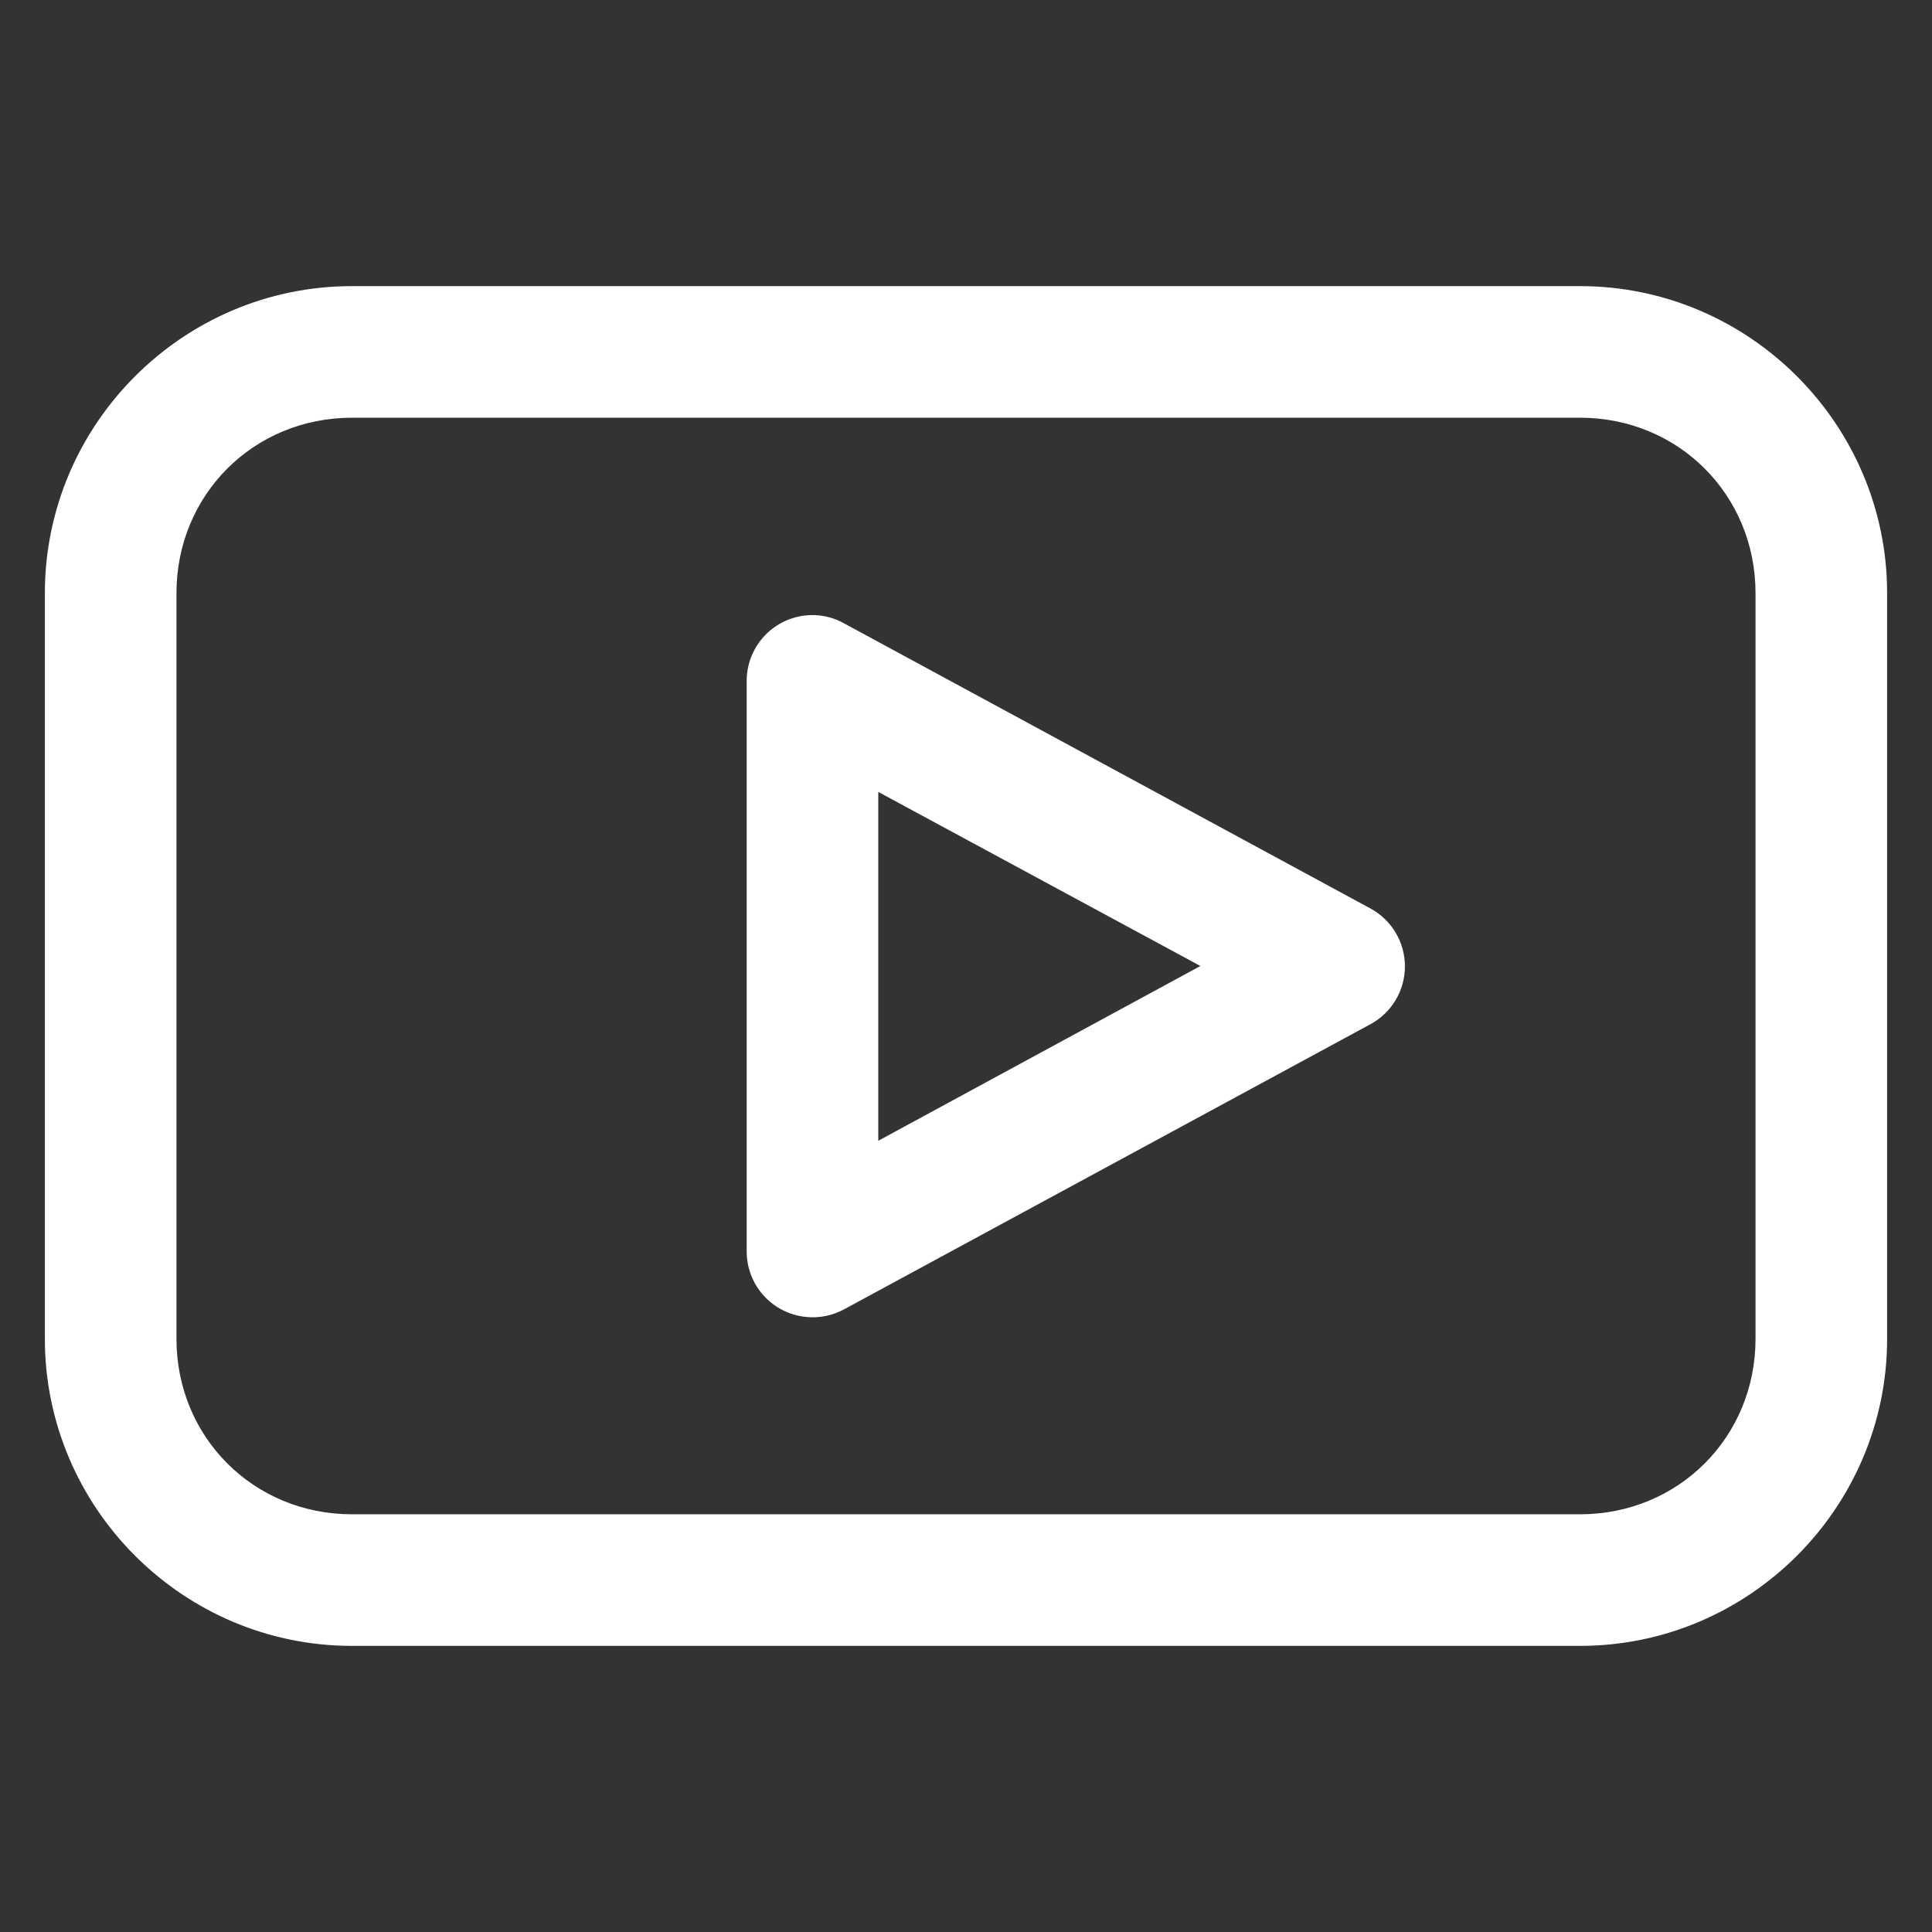 <svg xmlns="http://www.w3.org/2000/svg" xmlns:xlink="http://www.w3.org/1999/xlink" width="1080" viewBox="0 0 810 810" height="1080" preserveAspectRatio="xMidYMid meet"><rect x="0" y="0" width="810" height="810" fill="#333333" stroke="none"/><defs><clipPath id="0bd974440f"><path d="M 18.504 119.957 L 791.754 119.957 L 791.754 689.957 L 18.504 689.957 Z M 18.504 119.957 " clip-rule="nonzero"></path></clipPath></defs><g clip-path="url(#0bd974440f)"><path fill="#ffffff" d="M 147.543 119.961 C 76.703 119.961 18.812 177.852 18.812 248.688 L 18.812 561.312 C 18.812 632.152 76.703 690.043 147.543 690.043 L 662.453 690.043 C 733.293 690.043 791.184 632.152 791.184 561.312 L 791.184 248.688 C 791.184 177.852 733.293 119.961 662.453 119.961 Z M 147.543 175.129 L 662.453 175.129 C 703.684 175.129 736.012 207.461 736.012 248.688 L 736.012 561.312 C 736.012 602.543 703.684 634.871 662.453 634.871 L 147.543 634.871 C 106.312 634.871 73.984 602.543 73.984 561.312 L 73.984 248.688 C 73.984 207.461 106.312 175.129 147.543 175.129 Z M 341.496 257.883 C 340.574 257.855 339.656 257.871 338.734 257.938 C 337.816 258 336.902 258.109 335.992 258.266 C 335.086 258.418 334.188 258.621 333.297 258.863 C 332.41 259.109 331.535 259.398 330.676 259.73 C 329.816 260.066 328.977 260.441 328.152 260.855 C 327.332 261.273 326.531 261.73 325.758 262.227 C 324.98 262.727 324.23 263.262 323.508 263.832 C 322.785 264.406 322.094 265.012 321.434 265.652 C 320.77 266.293 320.145 266.969 319.547 267.672 C 318.953 268.375 318.398 269.109 317.875 269.871 C 317.355 270.629 316.875 271.414 316.43 272.223 C 315.988 273.031 315.59 273.863 315.23 274.711 C 314.871 275.559 314.555 276.426 314.281 277.305 C 314.008 278.184 313.781 279.078 313.598 279.98 C 313.414 280.883 313.277 281.793 313.188 282.711 C 313.094 283.629 313.051 284.547 313.051 285.469 L 313.051 524.535 C 313.043 525.383 313.078 526.227 313.152 527.07 C 313.227 527.914 313.336 528.75 313.488 529.582 C 313.637 530.418 313.828 531.242 314.055 532.059 C 314.277 532.871 314.543 533.676 314.844 534.465 C 315.145 535.258 315.48 536.035 315.852 536.797 C 316.223 537.555 316.629 538.297 317.066 539.02 C 317.508 539.742 317.98 540.445 318.484 541.125 C 318.988 541.805 319.523 542.461 320.09 543.09 C 320.652 543.719 321.246 544.324 321.867 544.898 C 322.488 545.477 323.133 546.023 323.801 546.539 C 324.473 547.055 325.164 547.539 325.883 547.992 C 326.598 548.445 327.332 548.863 328.086 549.25 C 328.84 549.633 329.609 549.984 330.395 550.297 C 331.18 550.613 331.98 550.891 332.789 551.129 C 333.602 551.371 334.422 551.574 335.254 551.738 C 336.082 551.906 336.918 552.031 337.762 552.117 C 340.539 552.422 343.301 552.301 346.047 551.762 C 348.789 551.223 351.391 550.289 353.852 548.957 L 574.527 429.426 C 575.617 428.836 576.664 428.18 577.668 427.449 C 578.668 426.719 579.617 425.926 580.512 425.07 C 581.406 424.215 582.238 423.301 583.012 422.332 C 583.781 421.363 584.484 420.348 585.121 419.281 C 585.758 418.219 586.316 417.117 586.805 415.977 C 587.289 414.84 587.699 413.672 588.027 412.477 C 588.355 411.285 588.605 410.074 588.77 408.844 C 588.938 407.617 589.02 406.383 589.02 405.145 C 589.02 403.906 588.938 402.672 588.77 401.445 C 588.605 400.219 588.355 399.008 588.027 397.812 C 587.699 396.617 587.289 395.453 586.805 394.312 C 586.316 393.172 585.758 392.07 585.121 391.008 C 584.484 389.941 583.781 388.926 583.012 387.957 C 582.238 386.988 581.406 386.074 580.512 385.219 C 579.617 384.363 578.668 383.57 577.668 382.84 C 576.664 382.109 575.617 381.453 574.527 380.863 L 353.852 261.332 C 350.008 259.199 345.891 258.047 341.496 257.883 Z M 368.219 332.016 L 503.27 405 L 368.219 478.273 Z M 368.219 332.016 " fill-opacity="1" fill-rule="nonzero"></path></g></svg>